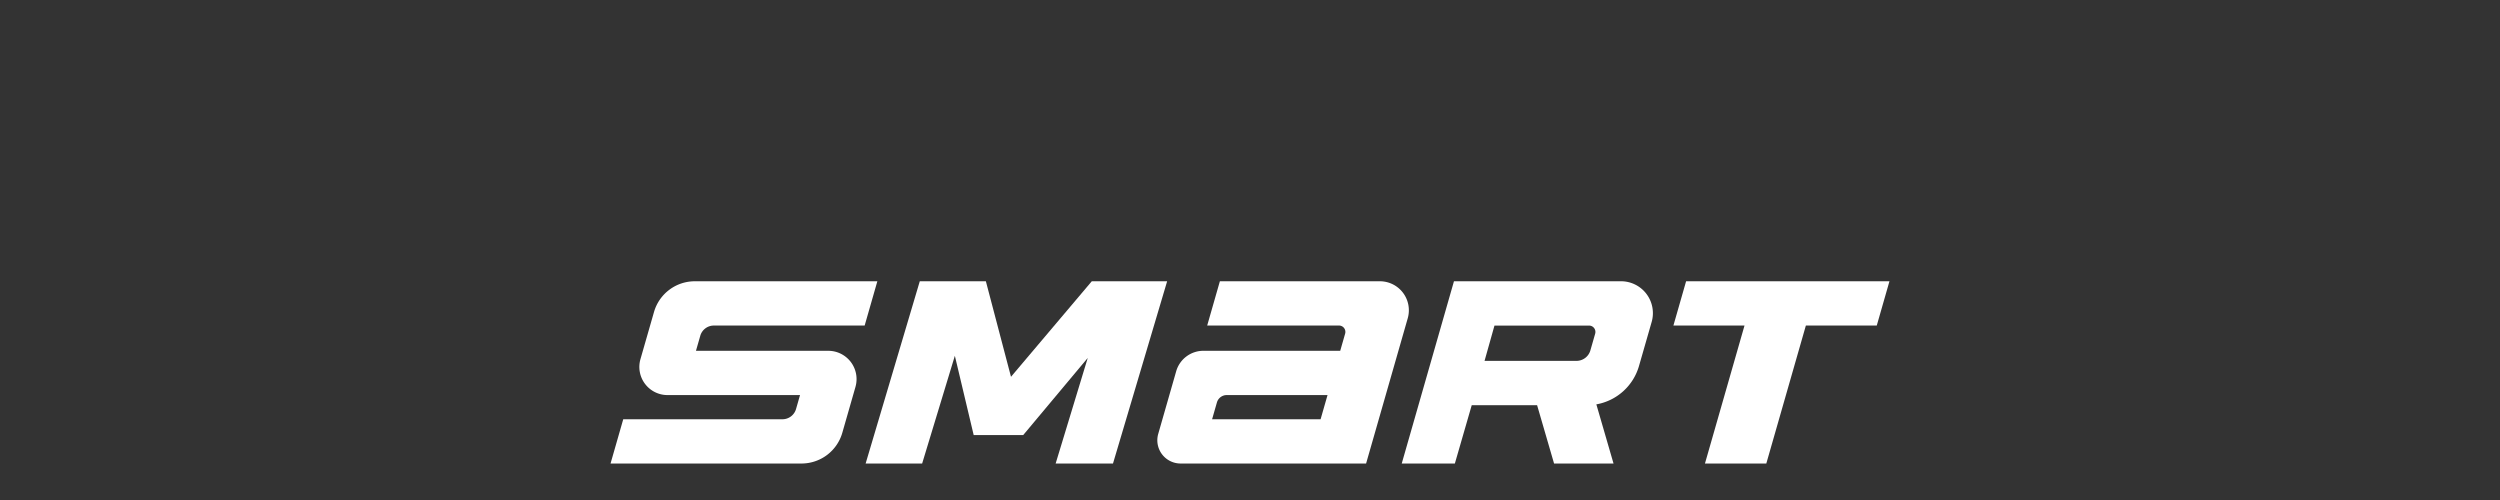 <svg id="_5logo-smart" data-name="5logo-smart" xmlns="http://www.w3.org/2000/svg" xmlns:xlink="http://www.w3.org/1999/xlink" width="960" height="192" viewBox="0 0 960 192">
  <rect x="0" y="0" width="960" height="192" fill="#333333" stroke="none"/>
  <defs>
    <clipPath id="clip-path">
      <rect id="사각형_1" data-name="사각형 1" width="491.101" height="70" fill="none"/>
    </clipPath>
  </defs>
  <rect id="사각형_13172" data-name="사각형 13172" width="960" height="192" fill="#fff" opacity="0"/>
  <g id="그룹_6" data-name="그룹 6" transform="translate(234.449 108)">
    <g id="그룹_1" data-name="그룹 1" transform="translate(0 0)" clip-path="url(#clip-path)">
      <path id="패스_1" data-name="패스 1" d="M53.988,69.987h71.24L141.22,14.209A11.139,11.139,0,0,0,130.516,0H69.081L64.207,17h50.62a2.446,2.446,0,0,1,2.353,3.117L115.293,26.7H62.748A10.871,10.871,0,0,0,52.3,34.572L45.409,58.6a8.924,8.924,0,0,0,8.579,11.384M71.718,43.7h38.7l-2.661,9.282H66.094l1.845-6.435A3.934,3.934,0,0,1,71.718,43.7" transform="translate(164.904 0.005)" fill="#fff"/>
      <path id="패스_2" data-name="패스 2" d="M149.4,0H85.259L65.2,70H85.6l6.477-22.4h25.107L123.7,70h22.833l-6.6-22.726a20.791,20.791,0,0,0,16.375-14.725l4.865-16.915A12.25,12.25,0,0,0,149.4,0M100.813,17.018h36.319a2.445,2.445,0,0,1,2.349,3.122l-1.836,6.4a5.571,5.571,0,0,1-5.354,4.035H97Z" transform="translate(238.615 0.001)" fill="#fff"/>
      <path id="패스_3" data-name="패스 3" d="M135.654,0H107.862L76.837,36.684,67.191,0H41.814L21.021,69.983h21.7L55.281,28.622l7.232,30.443H81.525l24.786-29.627L93.985,69.983h22.022L136.8,0Z" transform="translate(76.935 0.006)" fill="#fff"/>
      <path id="패스_4" data-name="패스 4" d="M89,58.171l5.047-17.6A10.868,10.868,0,0,0,83.6,26.7H32.8l1.654-5.76A5.435,5.435,0,0,1,39.679,17h57.9l4.874-17H32.358A16.306,16.306,0,0,0,16.682,11.815l-5.2,18.1A10.806,10.806,0,0,0,21.873,43.7h50.89l-1.533,5.35a5.435,5.435,0,0,1-5.224,3.938H4.874L0,69.984H73.327A16.306,16.306,0,0,0,89,58.171" transform="translate(0 0.008)" fill="#fff"/>
      <path id="패스_5" data-name="패스 5" d="M170.55,0l-4.874,17H138.453L123.262,69.983H99.7l15.191-52.978H87.586L92.461,0Z" transform="translate(320.553 0.007)" fill="#fff"/>
    </g>
  </g>
</svg>
